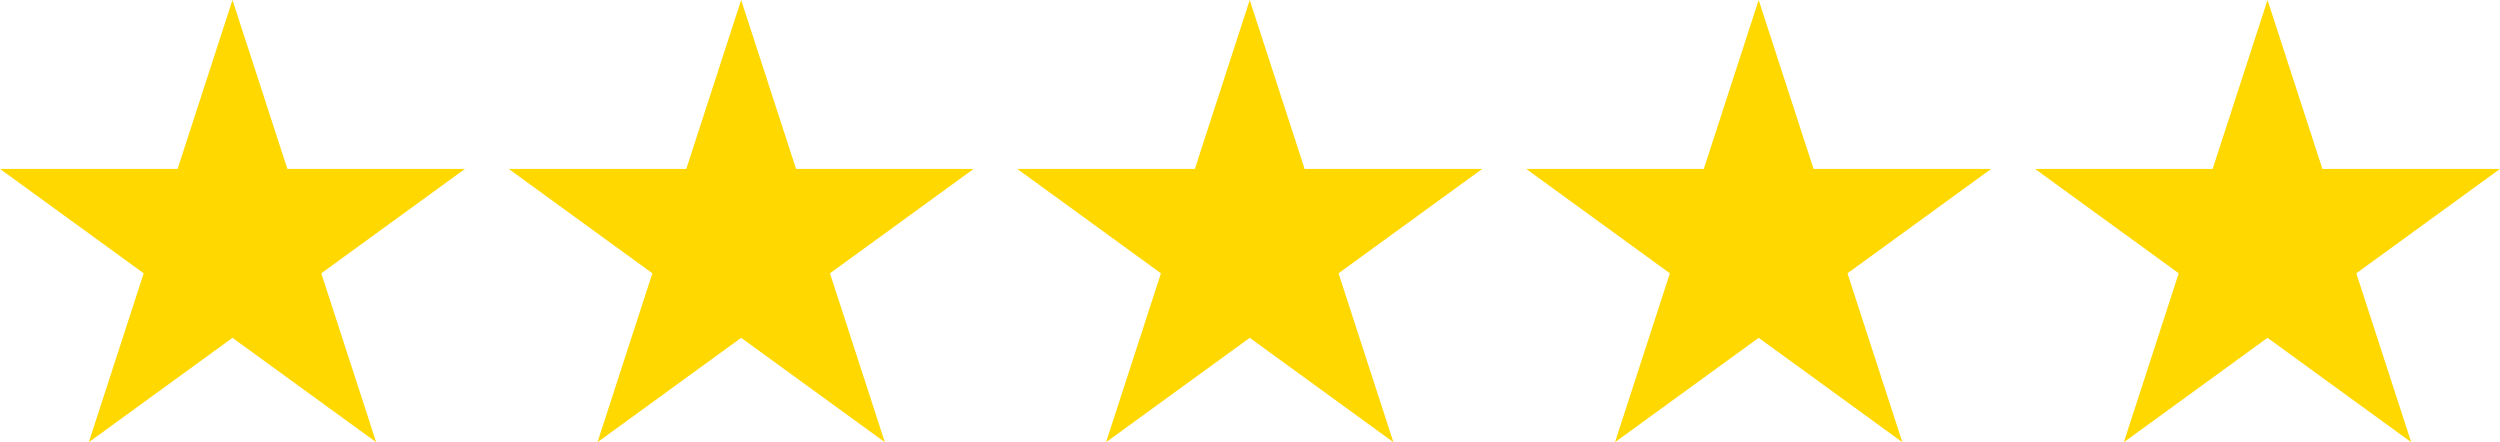 <?xml version="1.0" encoding="UTF-8"?>
<svg id="Layer_2" data-name="Layer 2" xmlns="http://www.w3.org/2000/svg" viewBox="0 0 1798.73 318.16">
  <defs>
    <style>
      .cls-1 {
        fill: #ffd800;
        fill-rule: evenodd;
        stroke-width: 0px;
      }
    </style>
  </defs>
  <g id="Layer_1-2" data-name="Layer 1">
    <path class="cls-1" d="m167.27,0l39.49,121.53h127.78l-103.38,75.11,39.49,121.53-103.38-75.11-103.38,75.11,39.49-121.53L0,121.53h127.78L167.27,0Z"/>
    <path class="cls-1" d="m533.26,0l39.49,121.53h127.78l-103.38,75.11,39.49,121.53-103.38-75.11-103.38,75.11,39.49-121.53-103.37-75.11h127.78L533.26,0Z"/>
    <path class="cls-1" d="m899.17,0l39.49,121.53h127.78l-103.38,75.11,39.49,121.53-103.38-75.11-103.38,75.11,39.49-121.53-103.37-75.11h127.78L899.17,0Z"/>
    <path class="cls-1" d="m1265.35,0l39.49,121.53h127.78l-103.38,75.11,39.49,121.53-103.38-75.11-103.38,75.11,39.49-121.53-103.37-75.11h127.78L1265.35,0Z"/>
    <path class="cls-1" d="m1631.46,0l39.49,121.53h127.78l-103.38,75.11,39.49,121.53-103.38-75.11-103.38,75.11,39.49-121.53-103.37-75.11h127.78L1631.46,0Z"/>
  </g>
</svg>